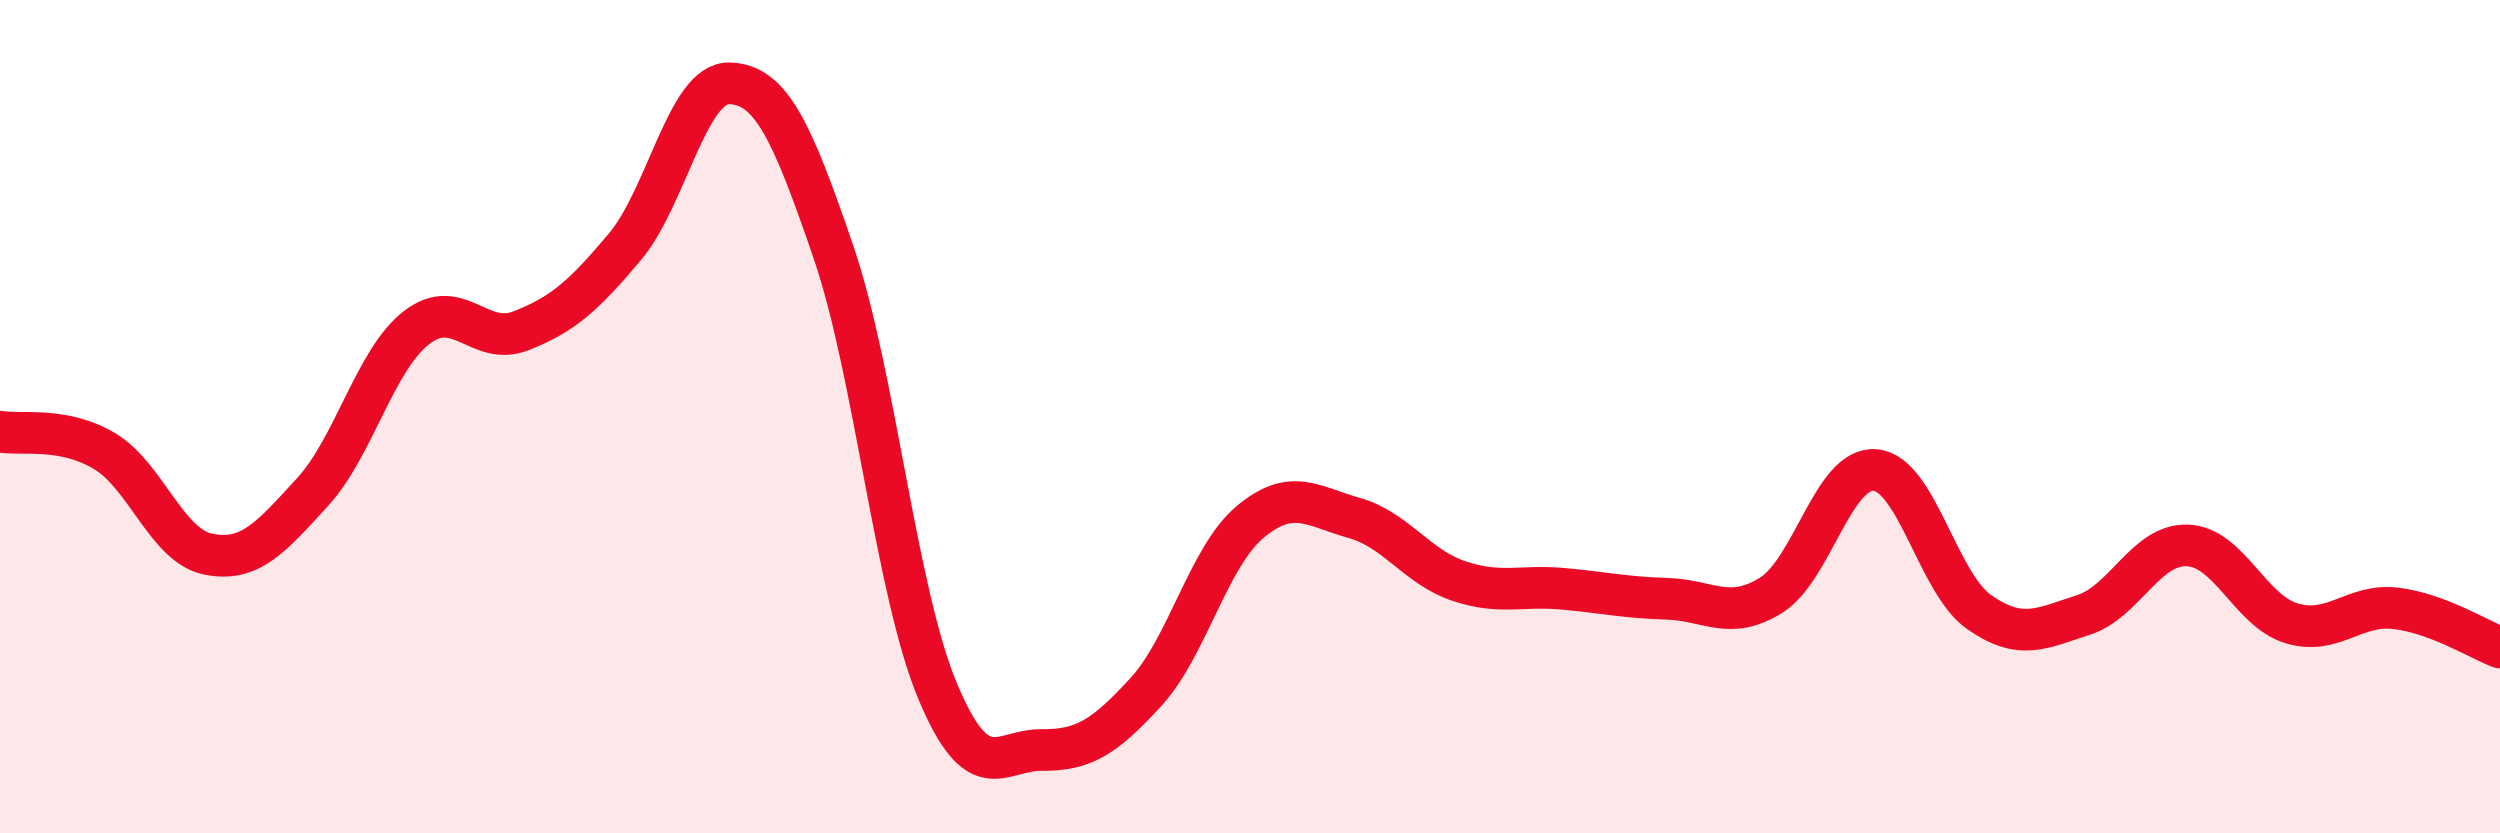 
    <svg width="60" height="20" viewBox="0 0 60 20" xmlns="http://www.w3.org/2000/svg">
      <path
        d="M 0,10.36 C 0.5,10.45 1.5,10.23 2.5,10.82 C 3.5,11.41 4,13.1 5,13.3 C 6,13.5 6.5,12.9 7.5,11.81 C 8.5,10.72 9,8.63 10,7.86 C 11,7.09 11.5,8.33 12.5,7.94 C 13.5,7.55 14,7.11 15,5.92 C 16,4.73 16.5,1.98 17.5,2 C 18.5,2.02 19,3.12 20,6.04 C 21,8.96 21.5,14.19 22.5,16.58 C 23.5,18.97 24,17.99 25,18 C 26,18.01 26.5,17.7 27.5,16.61 C 28.5,15.52 29,13.37 30,12.53 C 31,11.69 31.5,12.15 32.5,12.43 C 33.5,12.71 34,13.6 35,13.94 C 36,14.28 36.5,14.04 37.5,14.13 C 38.5,14.22 39,14.34 40,14.37 C 41,14.4 41.5,14.91 42.5,14.29 C 43.5,13.67 44,11.2 45,11.28 C 46,11.36 46.5,13.99 47.5,14.69 C 48.5,15.39 49,15.08 50,14.76 C 51,14.44 51.5,13.05 52.5,13.09 C 53.5,13.13 54,14.66 55,14.96 C 56,15.26 56.5,14.48 57.5,14.6 C 58.5,14.72 59.5,15.35 60,15.54L60 20L0 20Z"
        fill="#EB0A25"
        opacity="0.1"
        stroke-linecap="round"
        stroke-linejoin="round"
      />
      <path
        d="M 0,10.36 C 0.5,10.45 1.5,10.23 2.5,10.82 C 3.5,11.41 4,13.1 5,13.3 C 6,13.5 6.5,12.9 7.5,11.81 C 8.5,10.72 9,8.63 10,7.86 C 11,7.09 11.5,8.33 12.5,7.94 C 13.5,7.55 14,7.11 15,5.92 C 16,4.73 16.5,1.98 17.5,2 C 18.5,2.02 19,3.12 20,6.04 C 21,8.96 21.5,14.19 22.5,16.58 C 23.5,18.97 24,17.99 25,18 C 26,18.01 26.5,17.7 27.5,16.61 C 28.5,15.52 29,13.37 30,12.53 C 31,11.69 31.5,12.15 32.5,12.43 C 33.5,12.71 34,13.6 35,13.94 C 36,14.28 36.5,14.04 37.5,14.13 C 38.5,14.22 39,14.34 40,14.37 C 41,14.4 41.5,14.91 42.5,14.29 C 43.5,13.67 44,11.2 45,11.28 C 46,11.36 46.5,13.99 47.5,14.69 C 48.5,15.39 49,15.08 50,14.76 C 51,14.44 51.5,13.05 52.5,13.09 C 53.5,13.13 54,14.66 55,14.96 C 56,15.26 56.5,14.48 57.5,14.6 C 58.5,14.72 59.5,15.35 60,15.54"
        stroke="#EB0A25"
        stroke-width="1"
        fill="none"
        stroke-linecap="round"
        stroke-linejoin="round"
      />
    </svg>
  